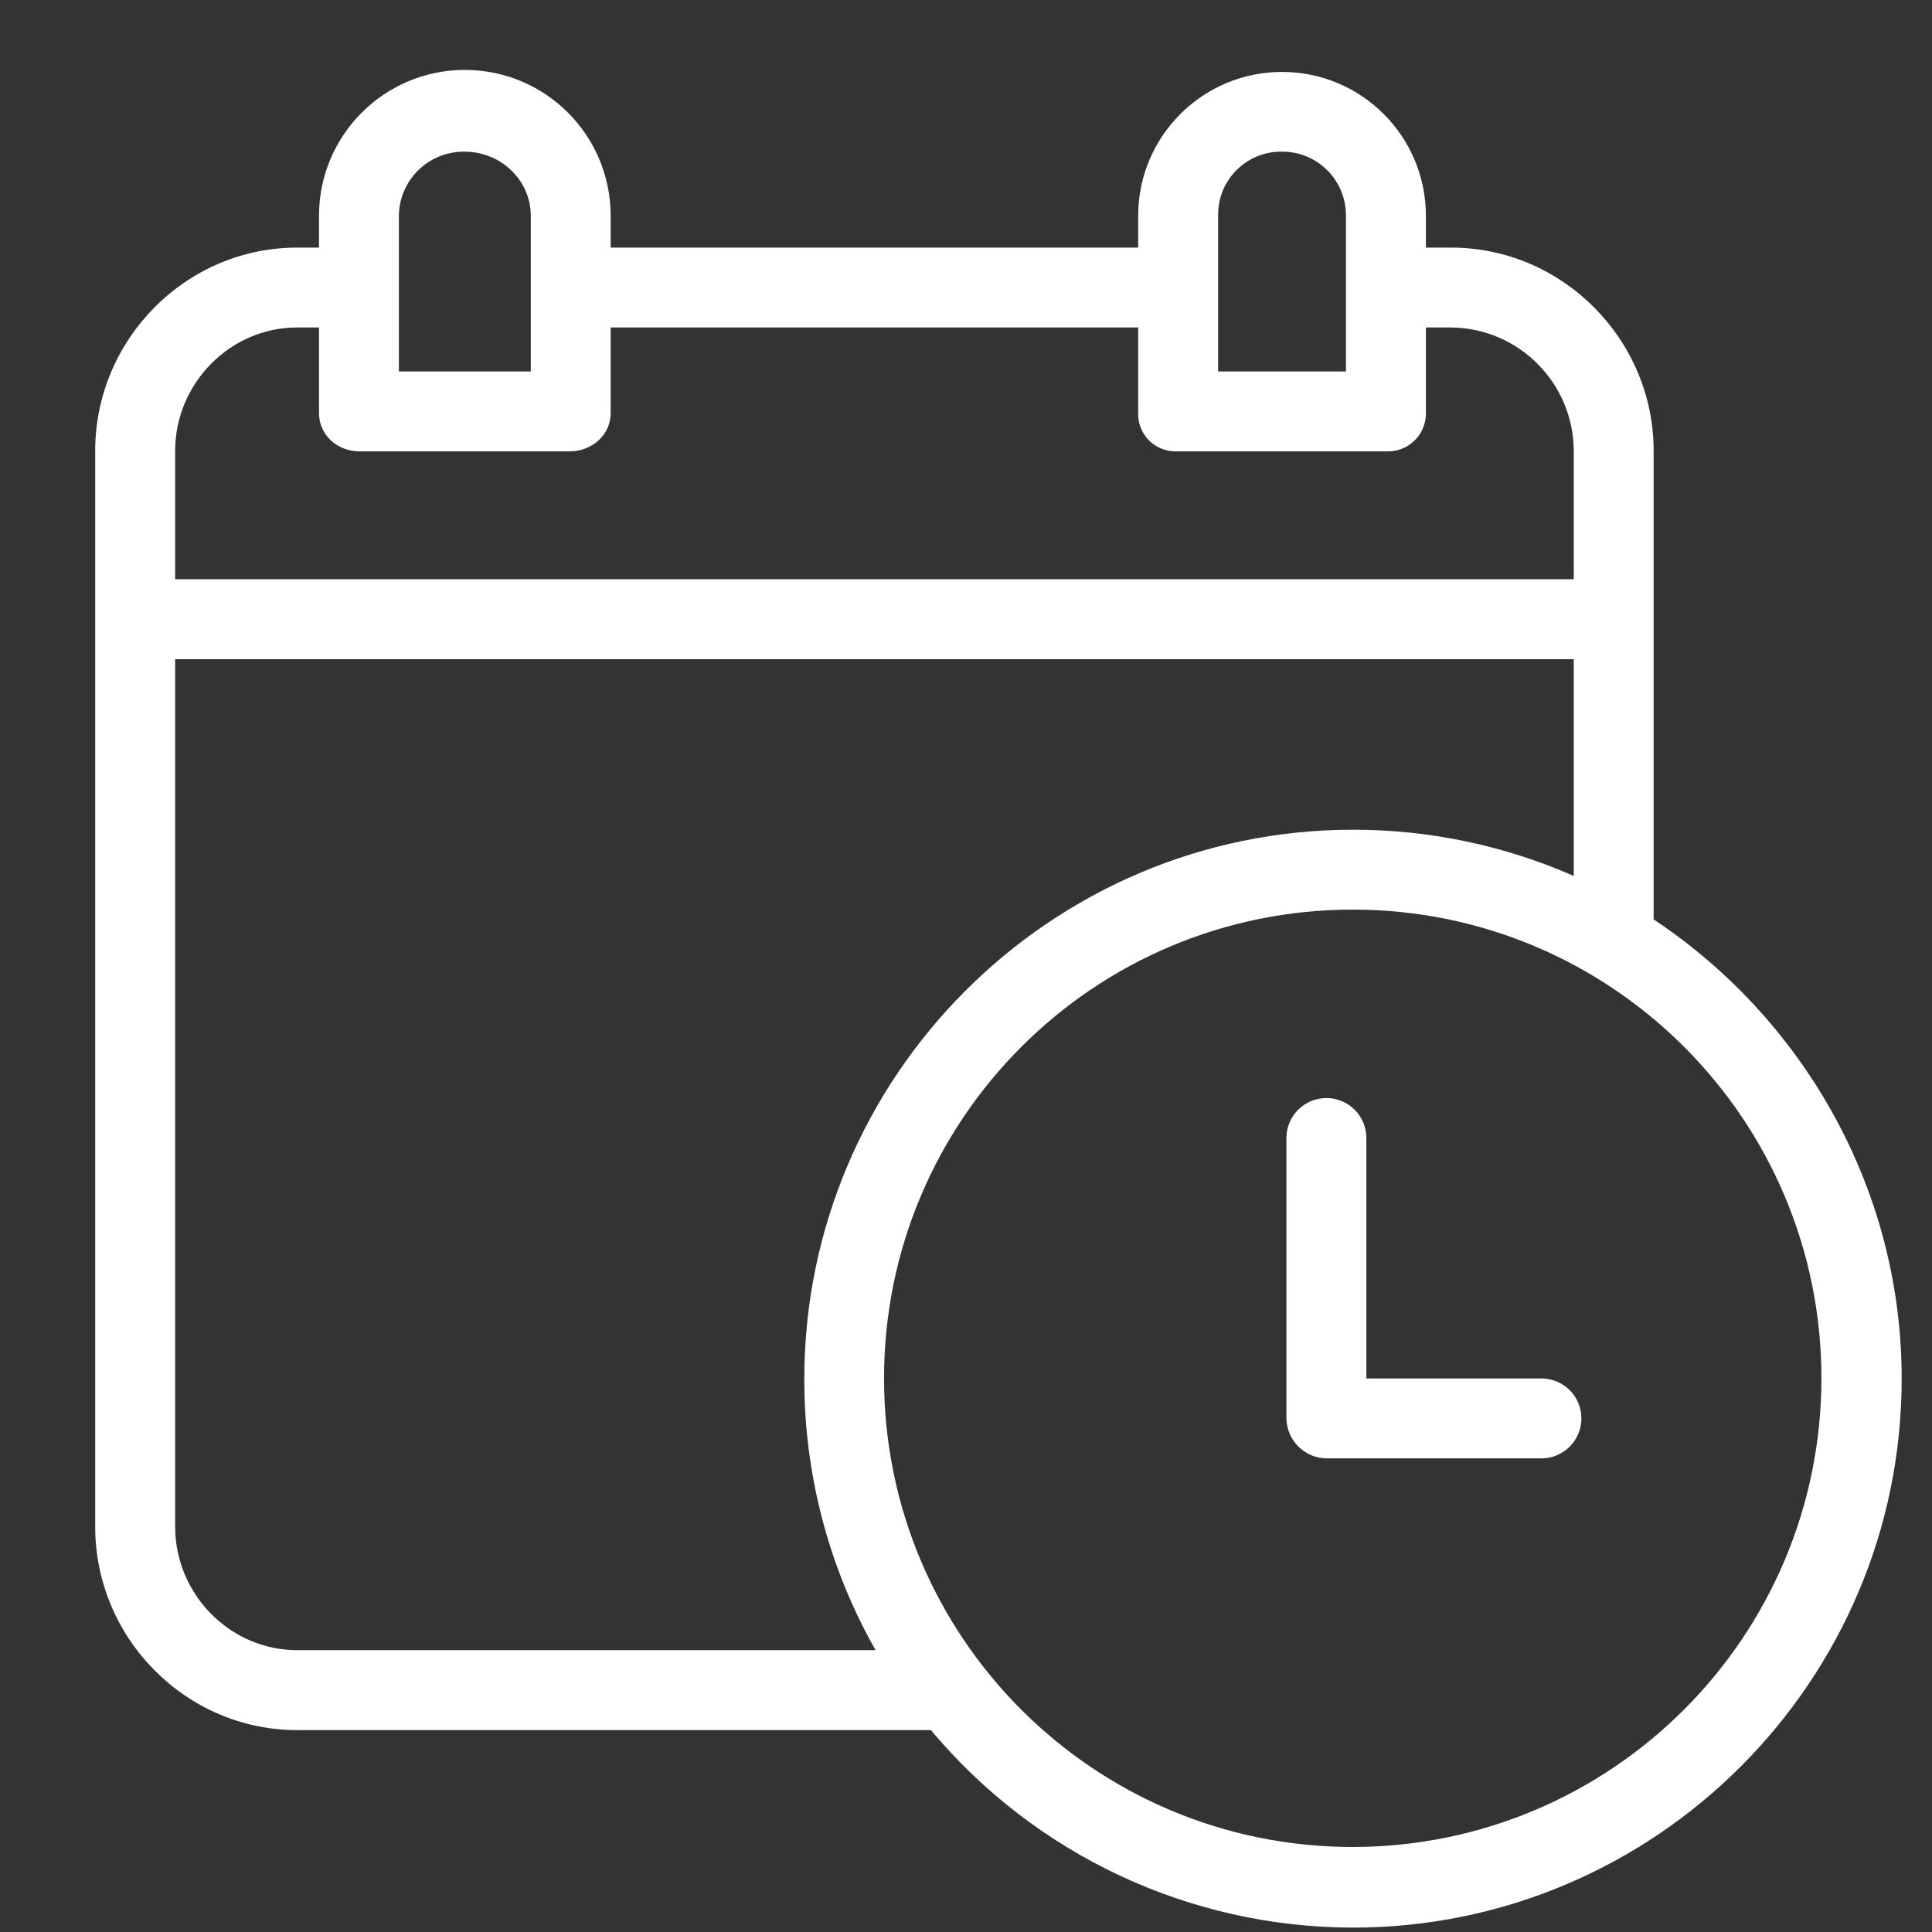 <svg width="26" height="26" viewBox="0 0 26 26" fill="none" xmlns="http://www.w3.org/2000/svg">
<rect x="0" y="0" width="26" height="26" fill="#333333" stroke="none"/>
<g clip-path="url(#clip0_250_389)">
<path d="M22.254 12.373V6.068C22.254 4.569 21.027 3.332 19.529 3.332H19.189V2.904C19.189 1.835 18.322 0.968 17.253 0.968C16.184 0.968 15.317 1.835 15.317 2.904V3.332H8.218V2.904C8.218 1.82 7.34 0.941 6.256 0.941C5.172 0.941 4.293 1.82 4.293 2.904V3.332H3.999C2.501 3.332 1.281 4.569 1.281 6.068V20.546C1.281 22.045 2.501 23.283 3.999 23.283H12.528C13.934 24.965 16.013 25.938 18.205 25.941C22.276 25.941 25.592 22.625 25.592 18.554C25.592 15.973 24.244 13.694 22.254 12.373ZM16.393 2.904C16.384 2.436 16.757 2.049 17.226 2.041C17.233 2.041 17.241 2.041 17.248 2.041C17.721 2.036 18.108 2.415 18.113 2.888C18.113 2.894 18.113 2.899 18.113 2.904V4.999H16.393V2.904ZM5.368 2.904C5.373 2.422 5.768 2.036 6.25 2.041C6.251 2.041 6.252 2.041 6.253 2.041C6.736 2.041 7.143 2.421 7.143 2.904V4.999H5.368V2.904ZM2.357 6.068C2.357 5.162 3.094 4.407 3.999 4.407H4.293V5.559C4.293 5.856 4.541 6.074 4.838 6.074H7.668C7.964 6.074 8.218 5.856 8.218 5.559V4.407H15.317V5.559C15.309 5.836 15.527 6.066 15.804 6.074C15.813 6.075 15.823 6.075 15.833 6.074H18.663C18.944 6.084 19.179 5.863 19.189 5.582C19.189 5.575 19.189 5.567 19.189 5.559V4.407H19.529C20.44 4.416 21.175 5.156 21.179 6.068V7.795H2.357V6.068ZM3.999 22.207C3.094 22.207 2.357 21.452 2.357 20.546V8.871H21.179V11.788C20.243 11.377 19.231 11.165 18.209 11.166C14.138 11.166 10.824 14.487 10.824 18.558C10.822 19.837 11.152 21.095 11.783 22.207H3.999ZM18.205 24.856C14.721 24.856 11.897 22.032 11.897 18.549C11.897 15.065 14.721 12.241 18.205 12.241C21.688 12.241 24.512 15.065 24.512 18.549V18.549C24.509 22.031 21.687 24.852 18.205 24.856Z" fill="white"/>
<path d="M20.744 18.551H18.388V15.315C18.388 15.018 18.147 14.777 17.85 14.777C17.553 14.777 17.312 15.018 17.312 15.315V19.088C17.317 19.387 17.561 19.627 17.86 19.626H20.744C21.041 19.626 21.282 19.385 21.282 19.088C21.282 18.791 21.041 18.551 20.744 18.551Z" fill="white"/>
</g>
<defs>
<clipPath id="clip0_250_389">
<rect width="25" height="25" fill="white" transform="translate(0.938 0.942)"/>
</clipPath>
</defs>
</svg>
